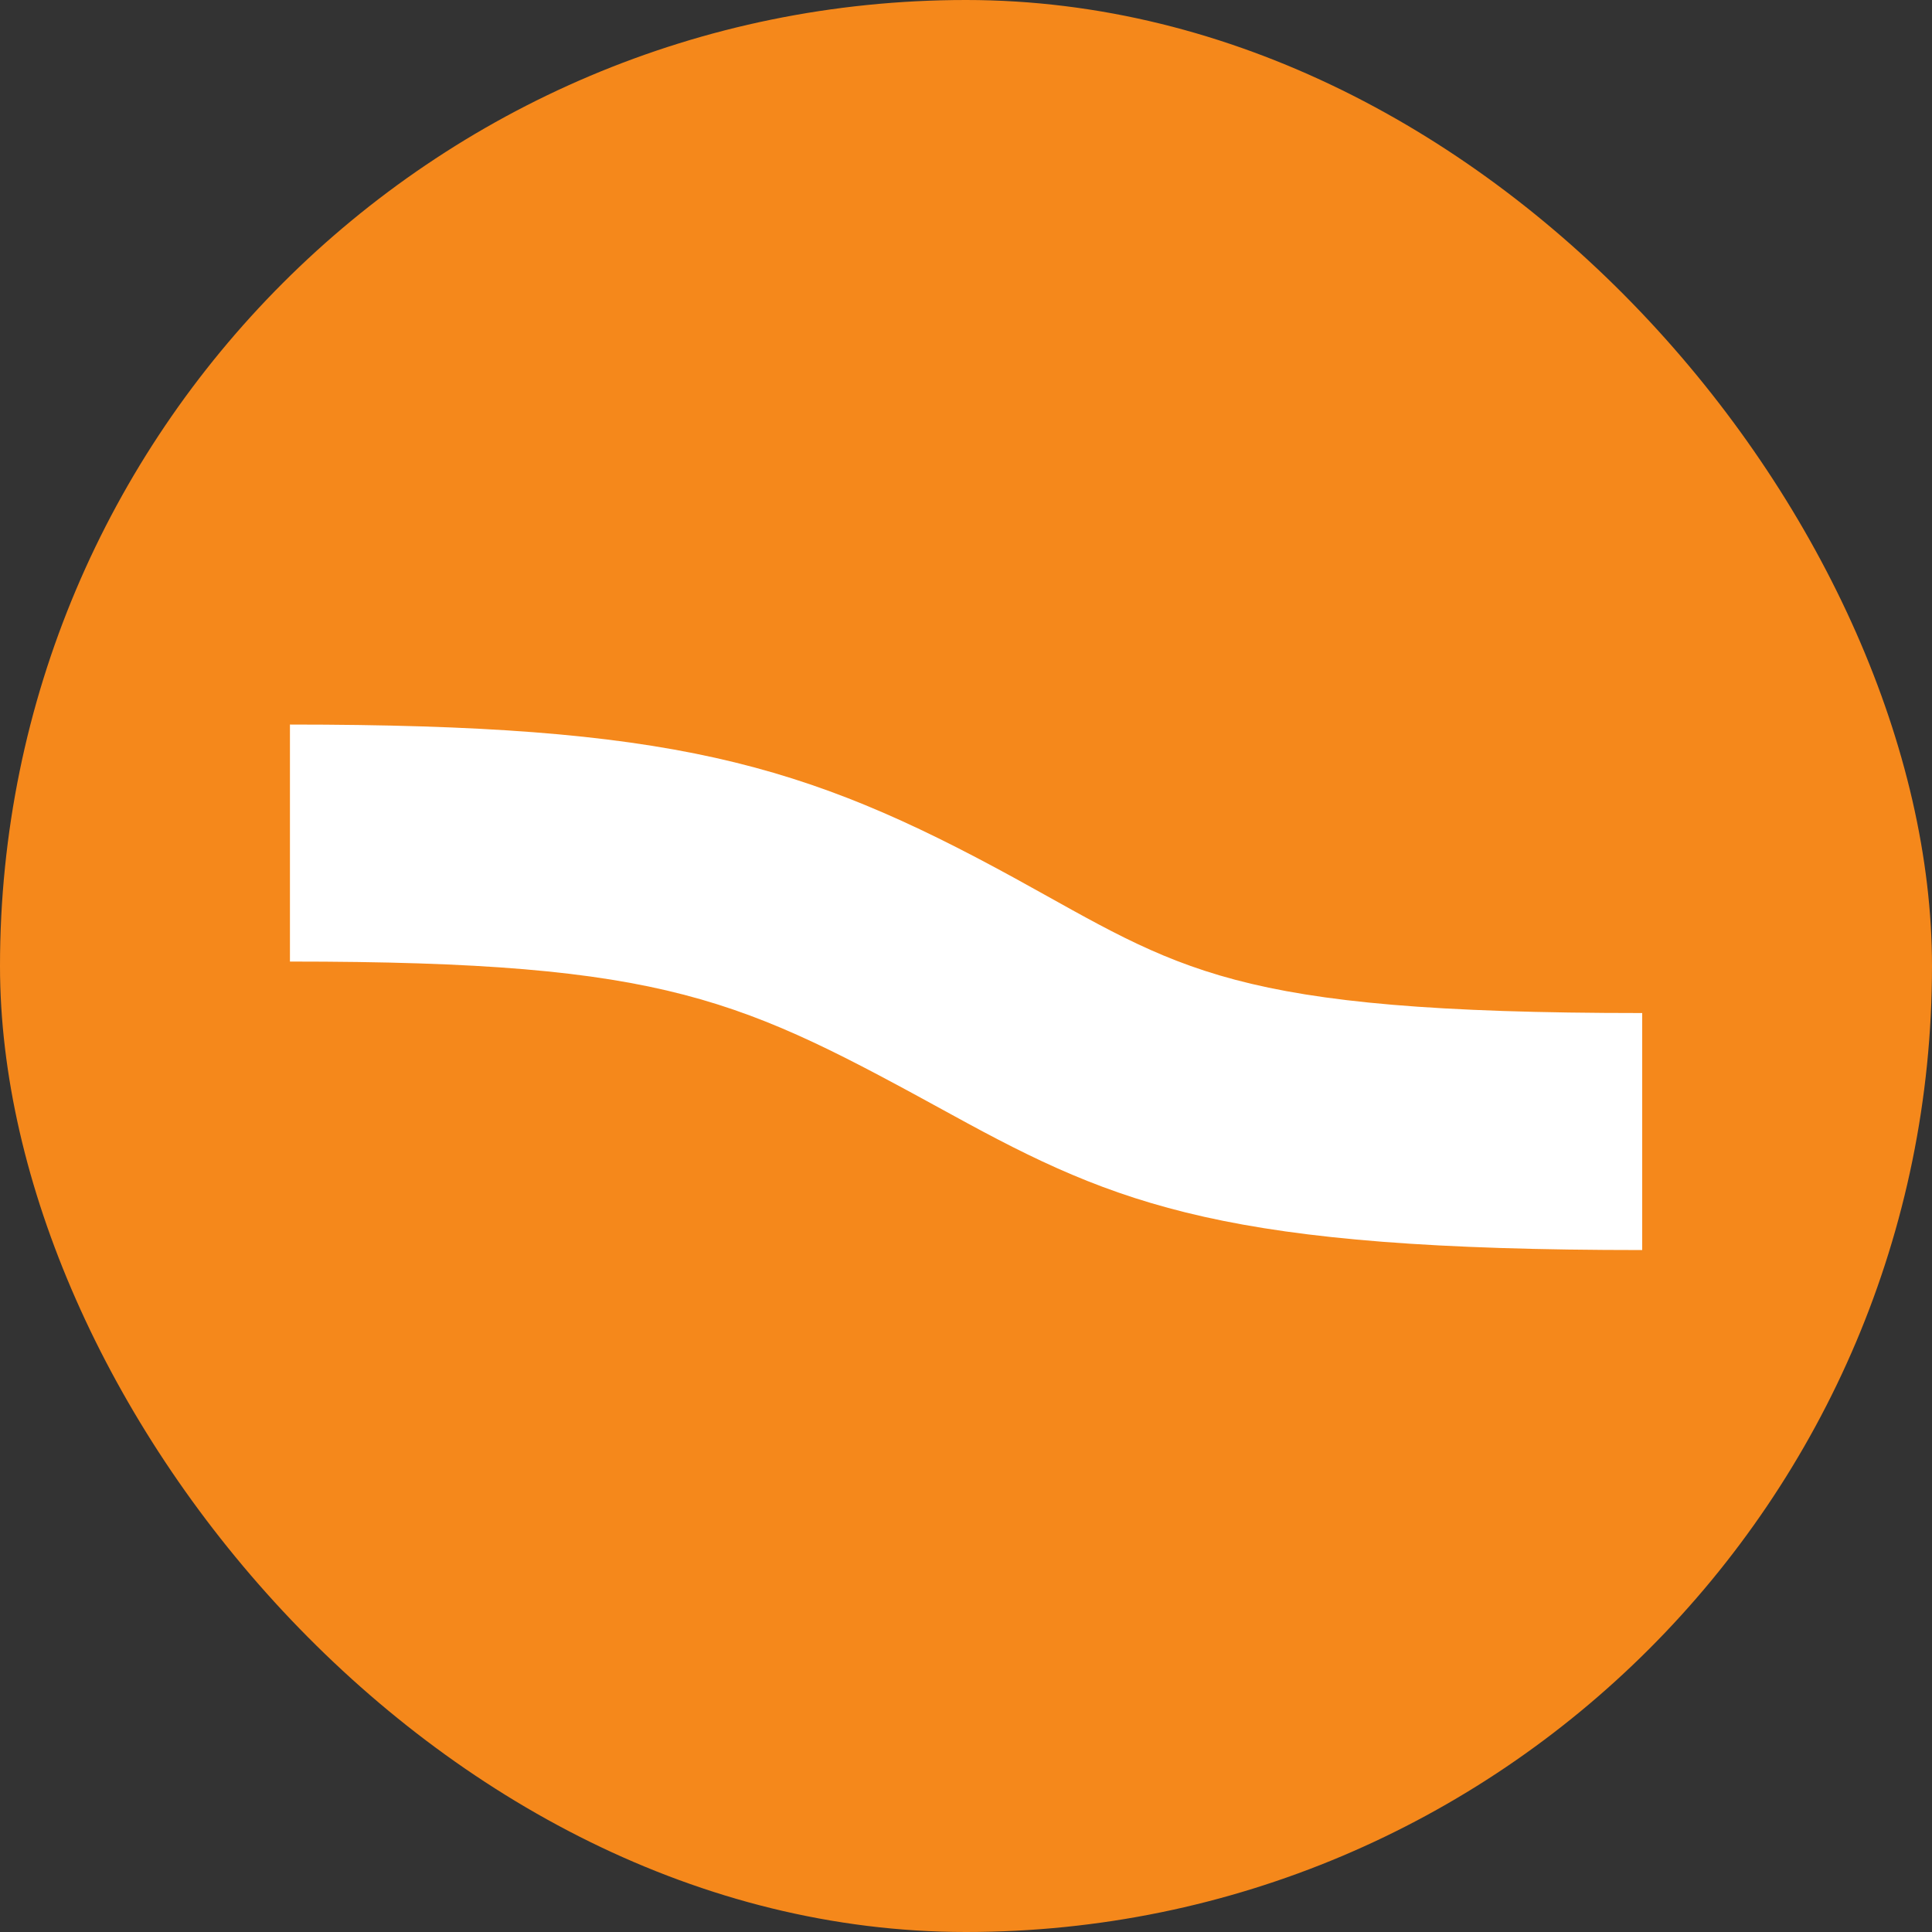 <svg width="40" height="40" viewBox="0 0 40 40" fill="none" xmlns="http://www.w3.org/2000/svg">
<rect x="0" y="0" width="40" height="40" fill="#333333" stroke="none"/>
<g clip-path="url(#clip0_2575_38)">
<rect width="40" height="40" rx="20" fill="#F5881B"/>
<path d="M6.003 15V15.001C13.87 15.002 16.619 15.778 21.005 18.179C24.447 20.069 25.416 20.974 34 20.974V25.881C25.409 25.881 23.162 24.976 19.719 23.086C15.333 20.685 13.872 19.908 6.003 19.908V15.001C6.002 15.001 6.001 15.001 6 15.001L6.003 15Z" fill="white"/>
</g>
<defs>
<clipPath id="clip0_2575_38">
<rect width="40" height="40" fill="white"/>
</clipPath>
</defs>
</svg>
